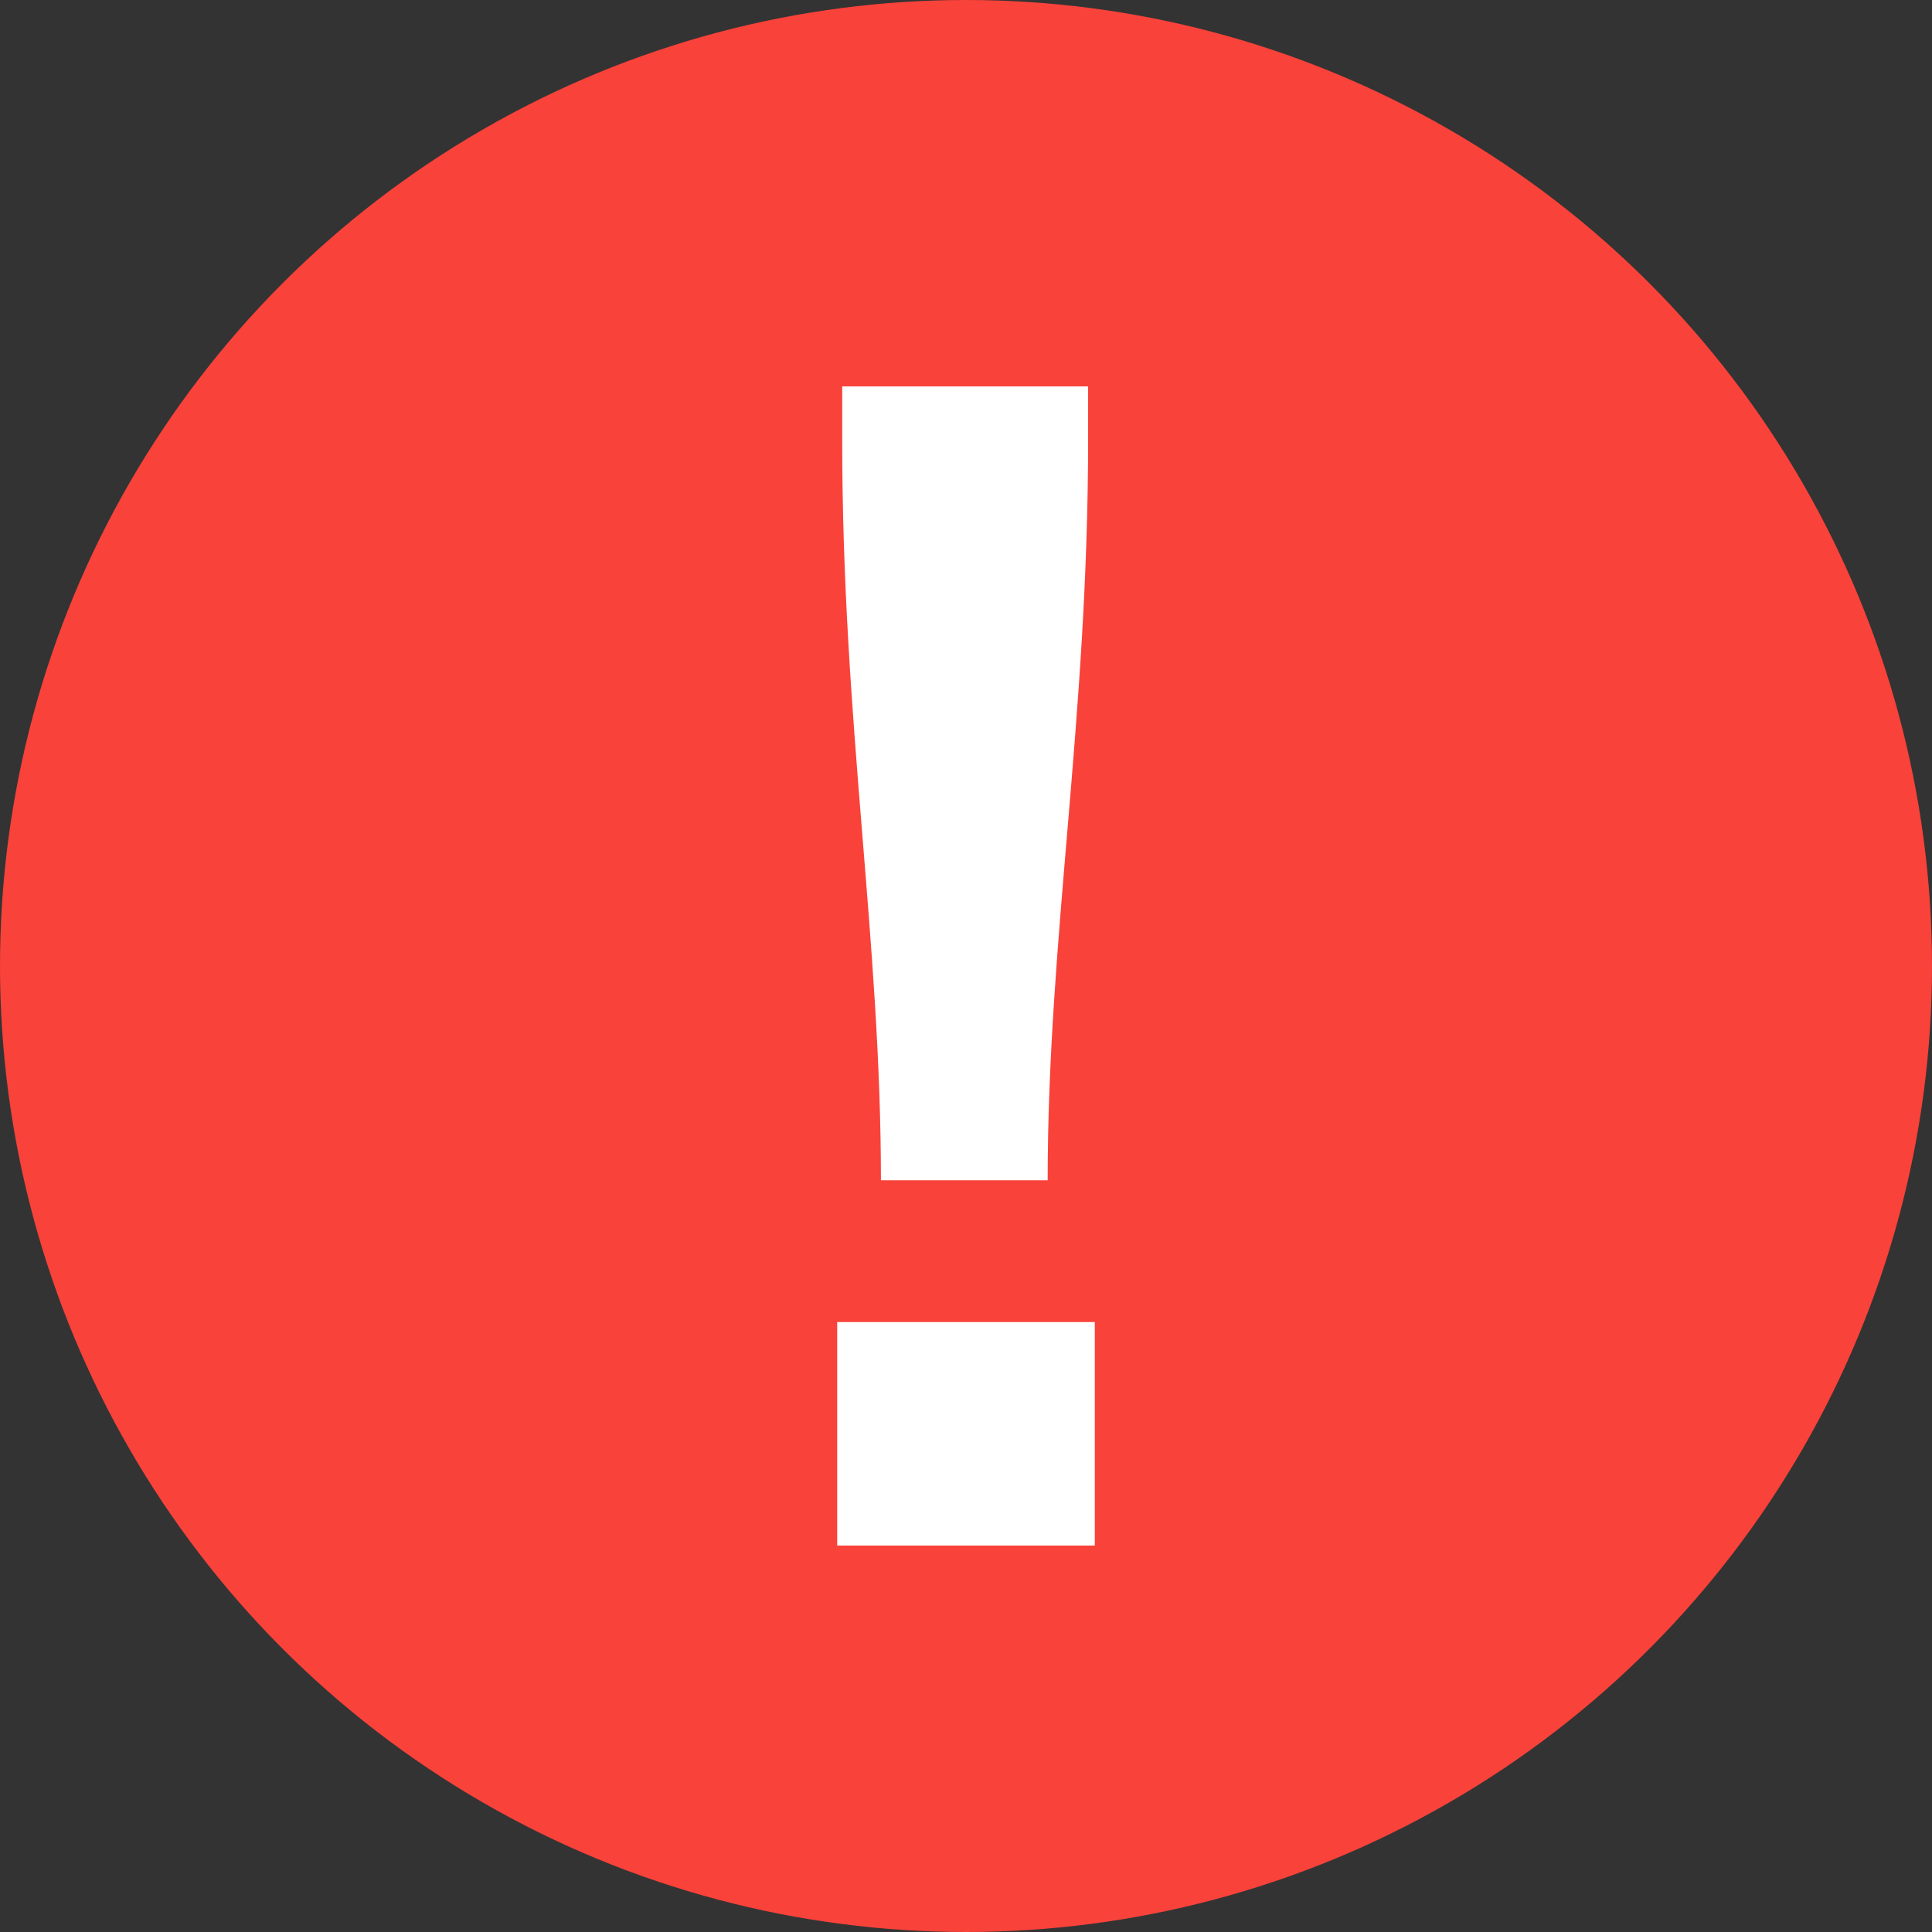 <svg xmlns="http://www.w3.org/2000/svg" xmlns:xlink="http://www.w3.org/1999/xlink" preserveAspectRatio="xMidYMid" viewBox="0 0 30 30">
  <rect x="0" y="0" width="30" height="30" fill="#333333" stroke="none"/>
  <defs>
    <style>

      .cls-3 {
        fill: #f9423a;
      }

      .cls-4 {
        fill: #ffffff;
      }
    </style>
  </defs>
  <g id="up_infosvg">
    <circle id="circle-1" class="cls-3" cx="15" cy="15" r="15"/>
    <path d="M13.000,23.999 C13.000,23.999 13.000,20.529 13.000,20.529 C13.000,20.529 17.000,20.529 17.000,20.529 C17.000,20.529 17.000,23.999 17.000,23.999 C17.000,23.999 13.000,23.999 13.000,23.999 ZM13.679,18.327 C13.679,14.593 13.078,11.194 13.078,6.862 C13.078,6.862 13.078,6.000 13.078,6.000 C13.078,6.000 16.896,6.000 16.896,6.000 C16.896,6.000 16.896,6.838 16.896,6.838 C16.896,11.170 16.268,14.593 16.268,18.327 C16.268,18.327 13.679,18.327 13.679,18.327 Z" id="path-1" class="cls-4" fill-rule="evenodd"/>
  </g>
</svg>
